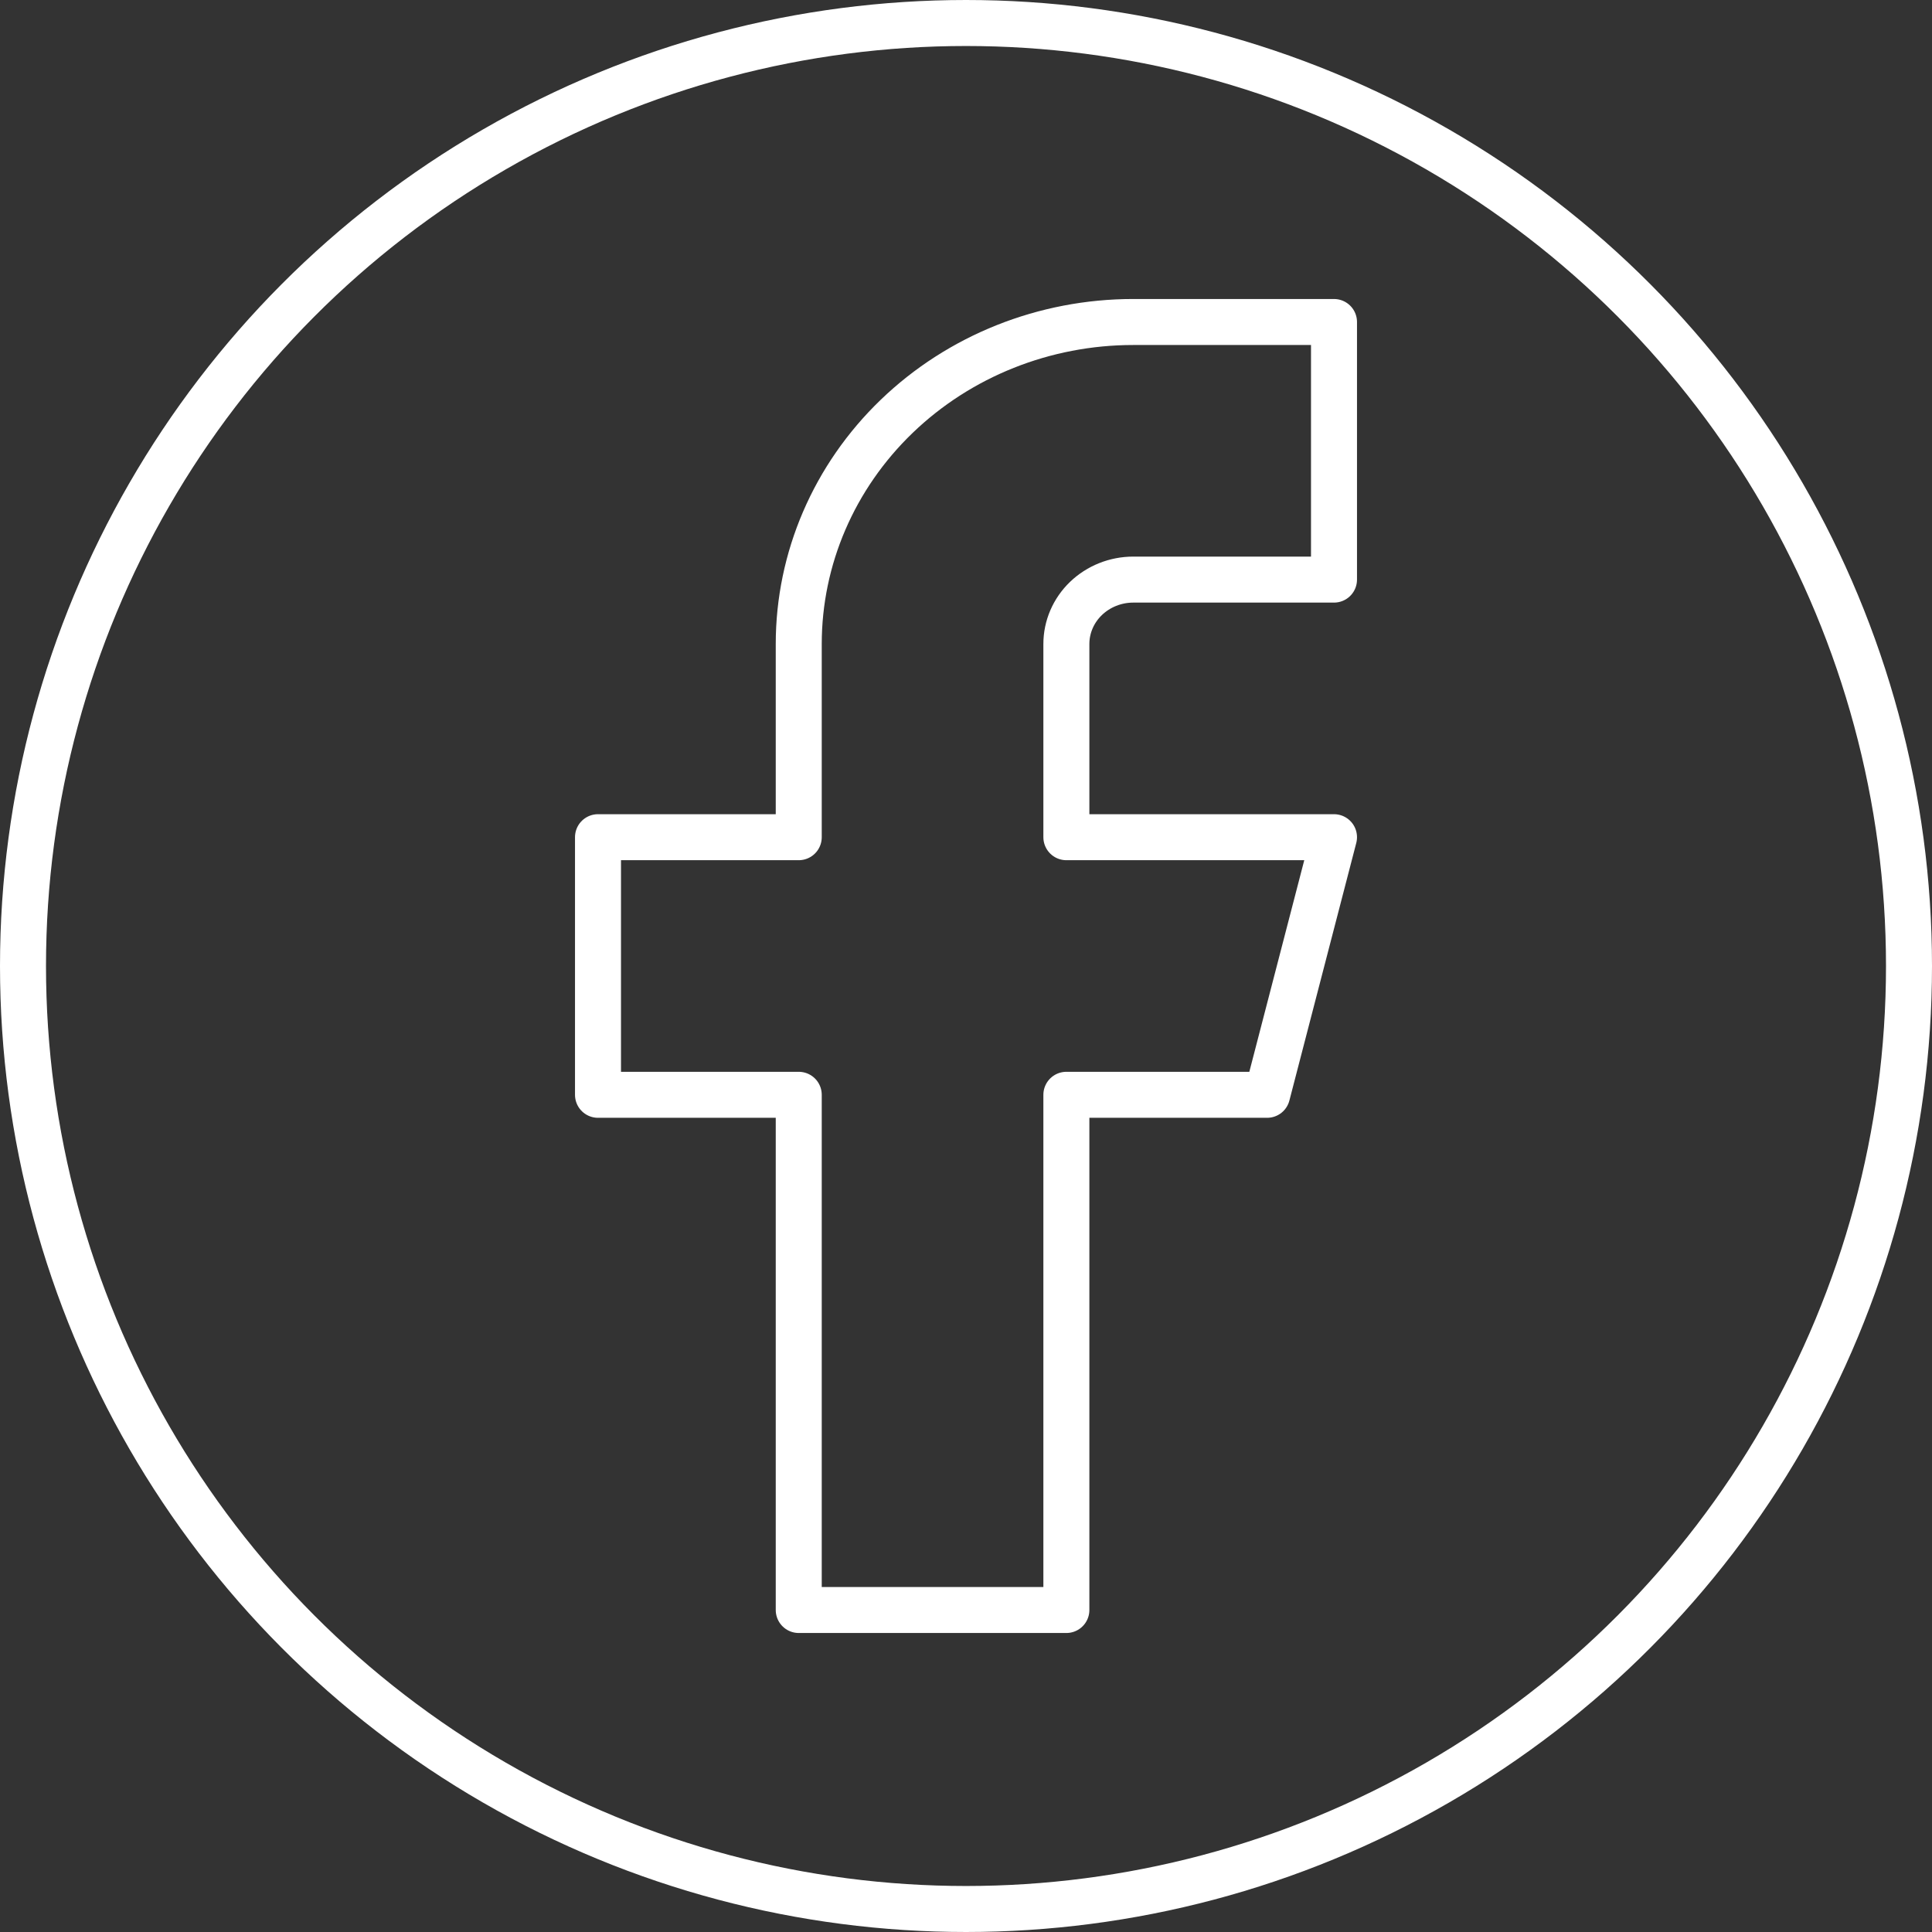 <svg width="42" height="42" viewBox="0 0 42 42" fill="none" xmlns="http://www.w3.org/2000/svg">
<rect x="0" y="0" width="42" height="42" fill="#333333" stroke="none"/>
<circle cx="21" cy="21" r="20.5" stroke="white"/>
<path d="M29 7H24.636C22.707 7 20.858 7.737 19.494 9.05C18.13 10.363 17.364 12.143 17.364 14V18.2H13V23.8H17.364V35H23.182V23.8H27.546L29 18.2H23.182V14C23.182 13.629 23.335 13.273 23.608 13.01C23.881 12.748 24.251 12.6 24.636 12.6H29V7Z" stroke="white" stroke-linecap="round" stroke-linejoin="round"/>
</svg>
